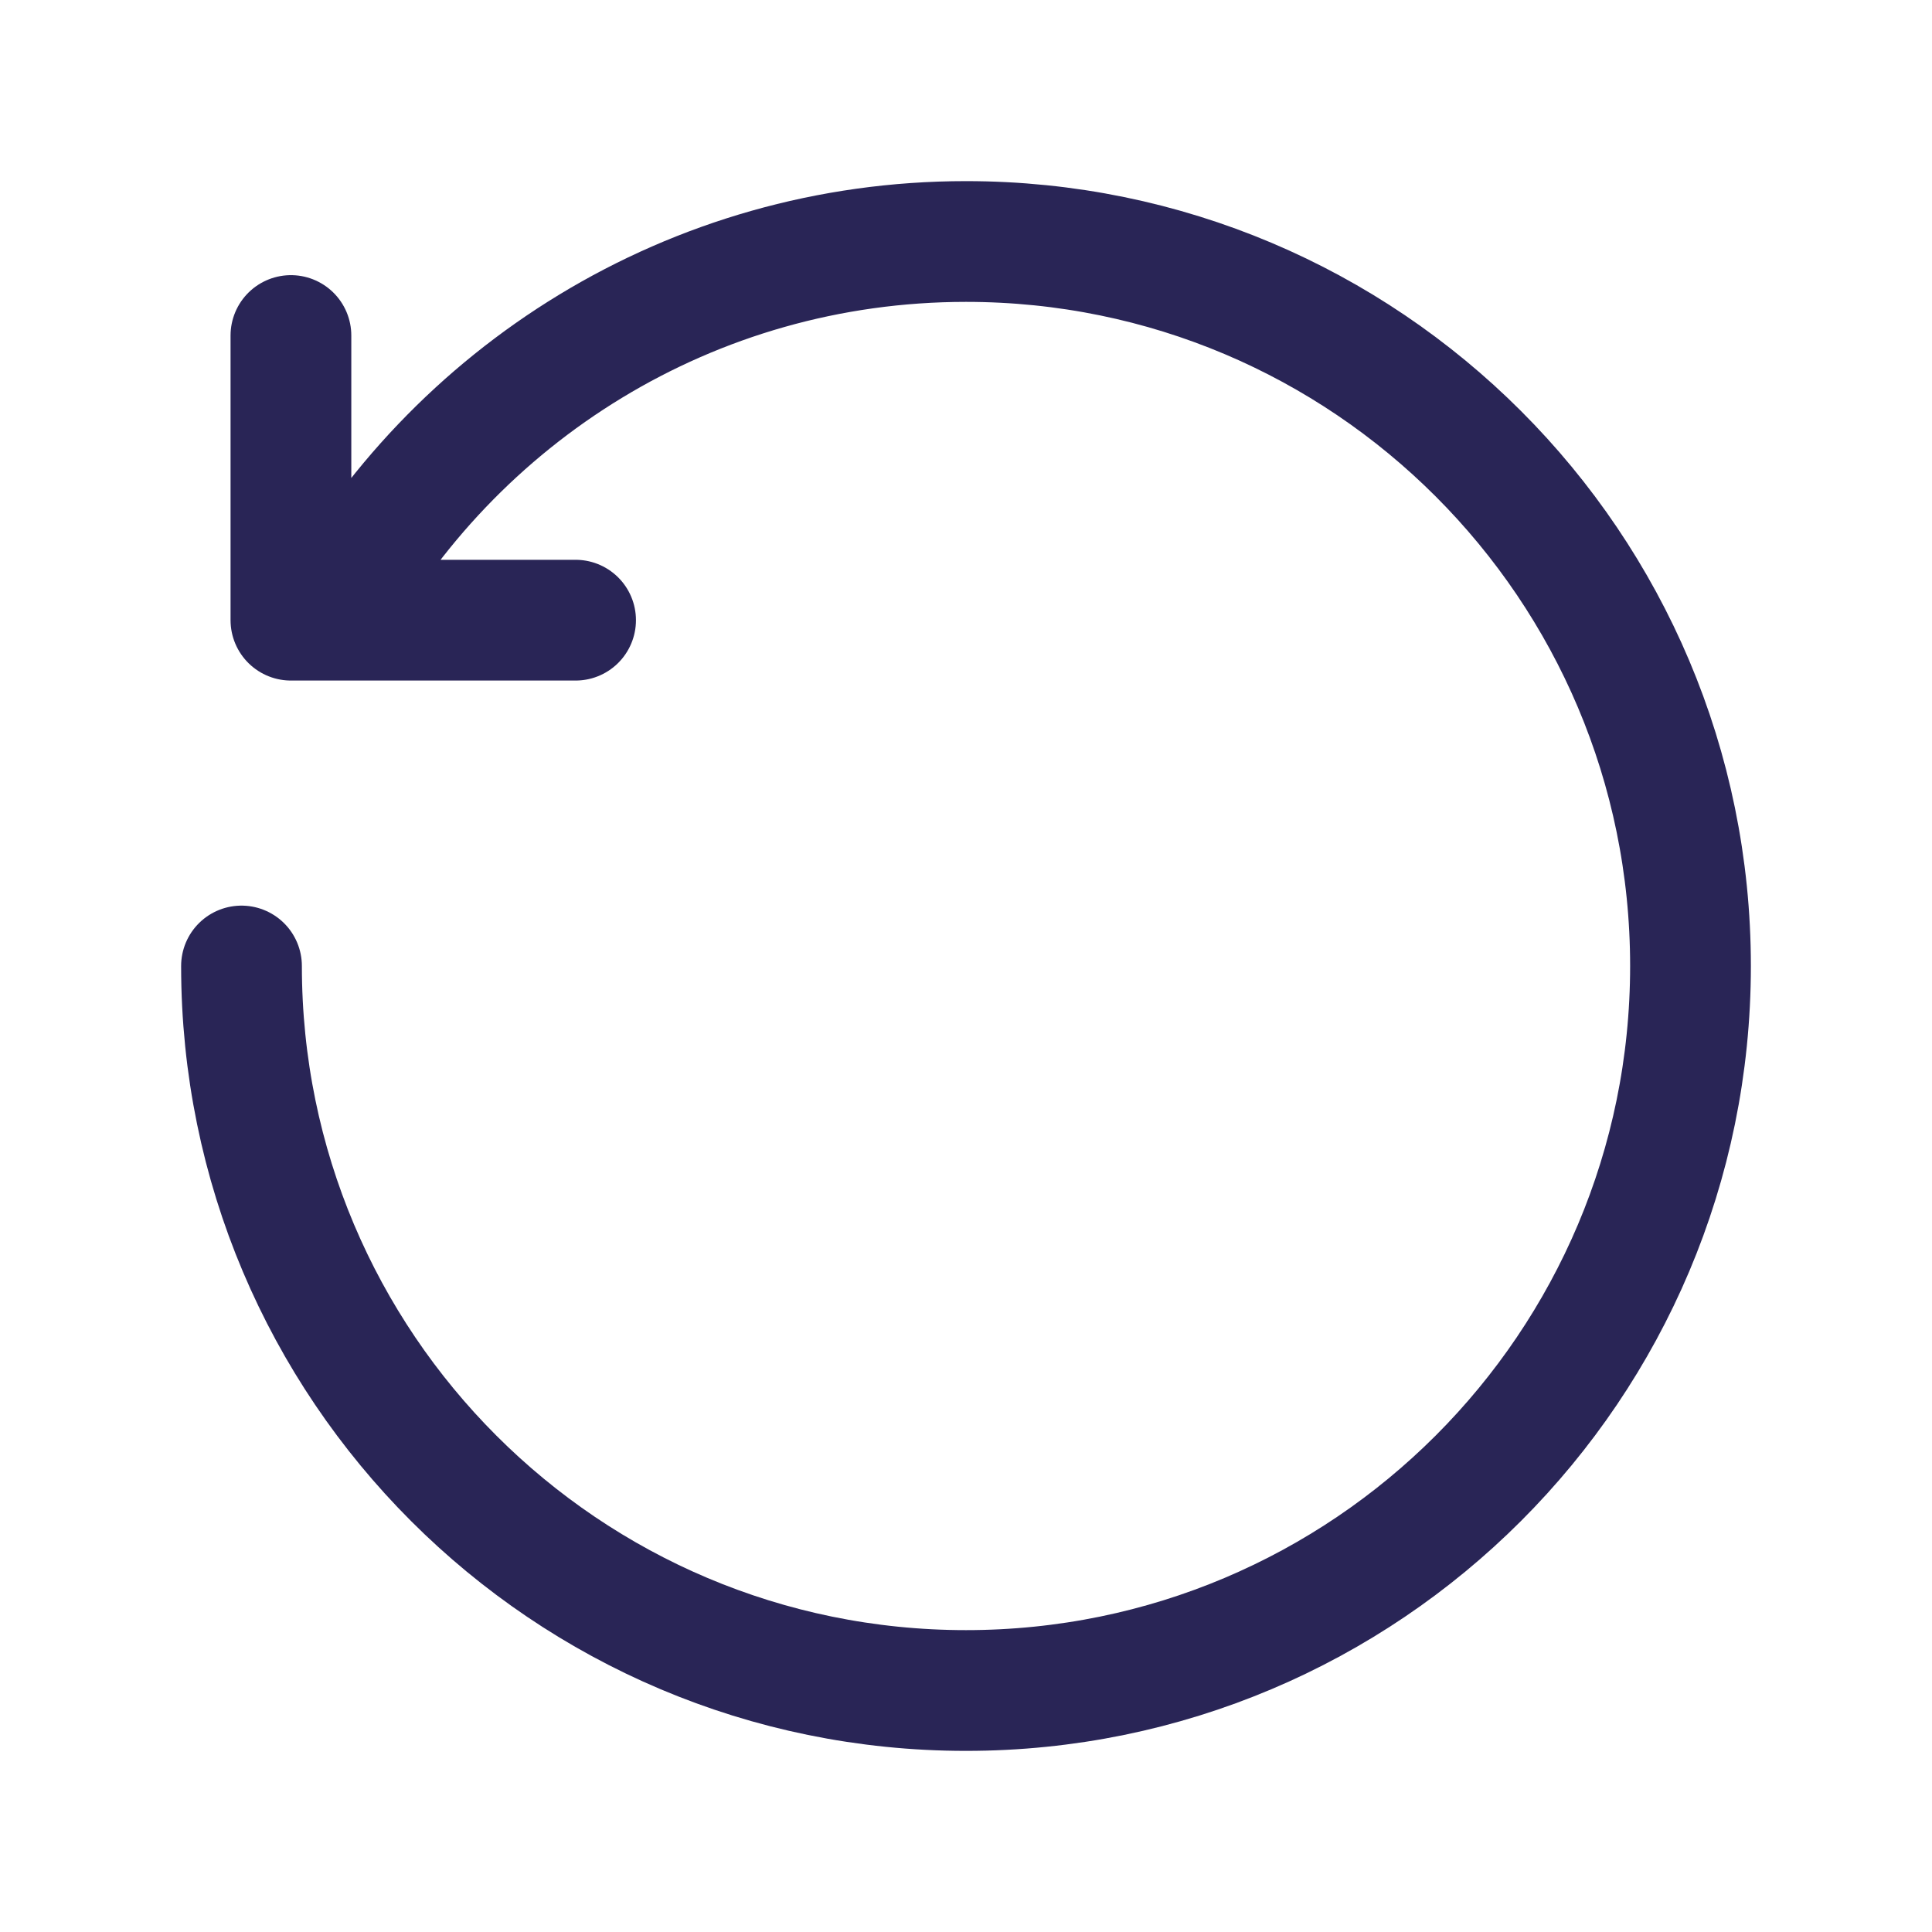 <svg width="24" height="24" viewBox="0 0 24 24" fill="none" xmlns="http://www.w3.org/2000/svg">
<path d="M3 12C3 16.971 7.029 21 12 21C16.971 21 21 16.971 21 12C21 7.029 16.971 3 12 3C8.585 3 5.615 4.902 4.09 7.704M3.614 4.168V7.704H4.09M4.09 7.704H7.15" stroke="#292556" stroke-width="1.5" stroke-linecap="round" stroke-linejoin="round"/>
</svg>

